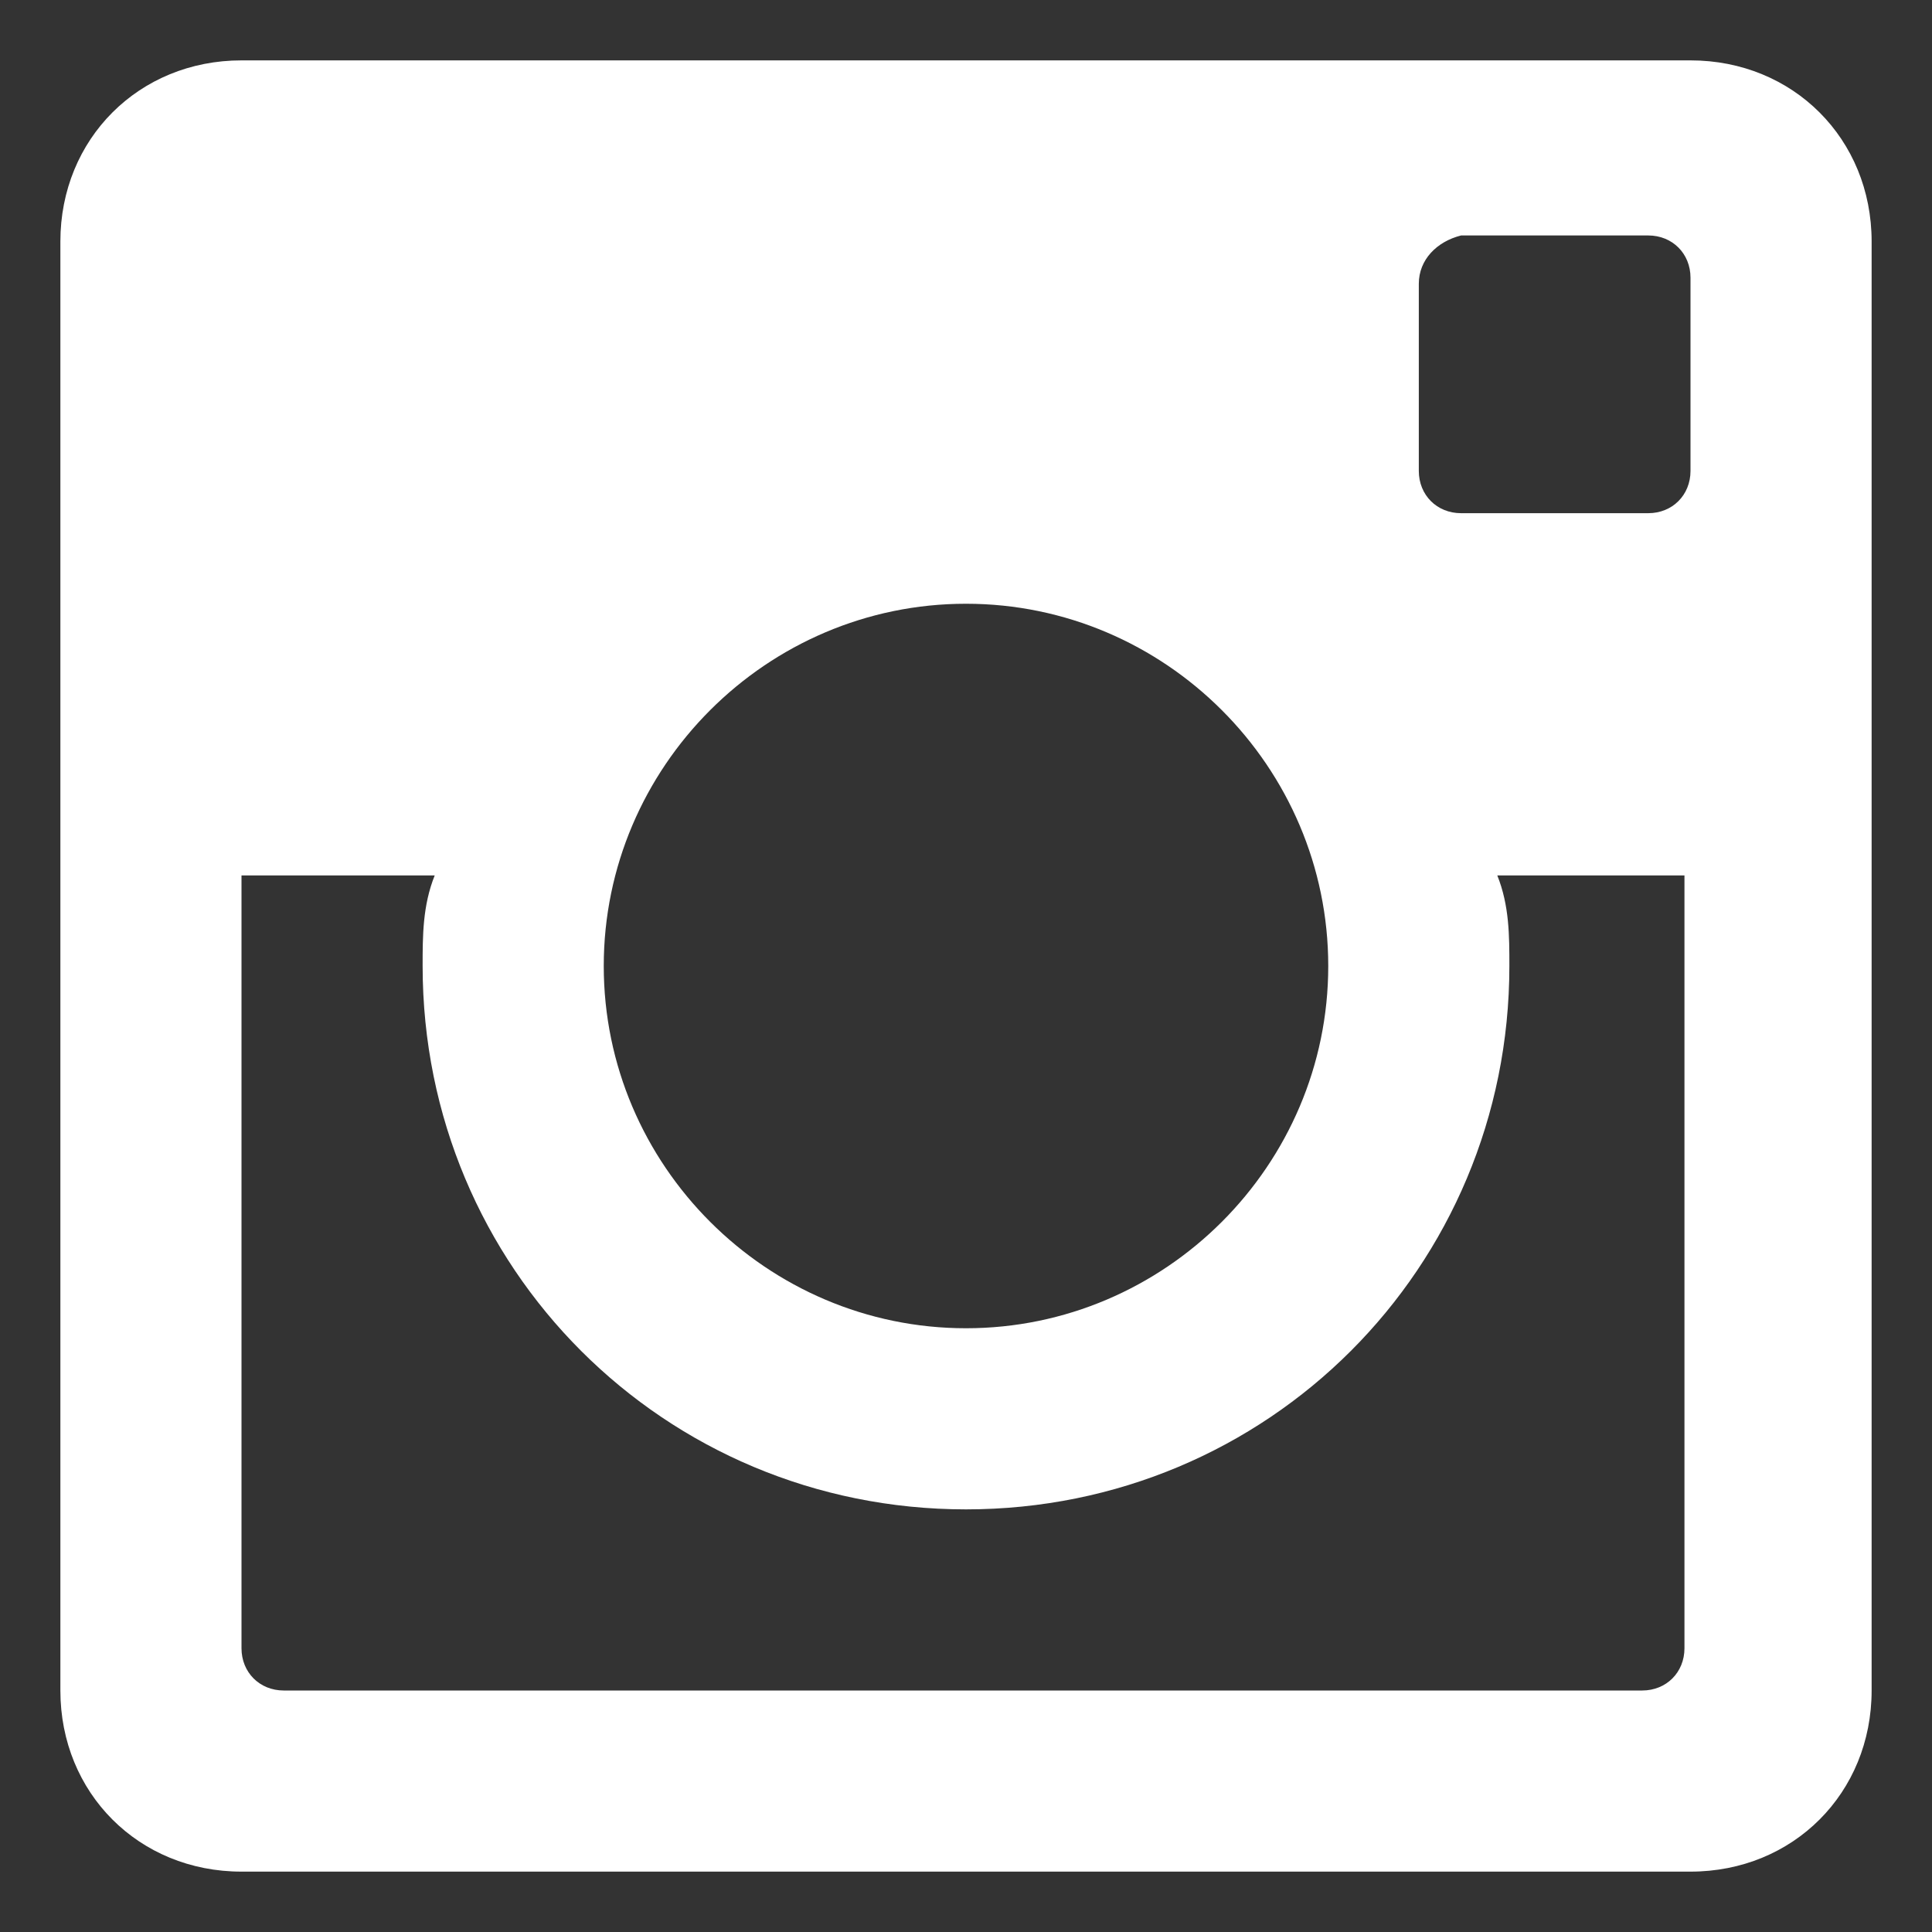 <?xml version="1.0" encoding="utf-8"?>
<!-- Generator: Adobe Illustrator 26.2.1, SVG Export Plug-In . SVG Version: 6.00 Build 0)  -->
<svg version="1.1" id="uuid-6a1c0fc2-b1d3-4cd1-9494-05284b6f3291"
	 xmlns="http://www.w3.org/2000/svg" xmlns:xlink="http://www.w3.org/1999/xlink" x="0px" y="0px" viewBox="0 0 32 32"
	 style="enable-background:new 0 0 32 32;" xml:space="preserve">
<rect x="0" y="0" width="32" height="32" fill="#333333" stroke="none"/>
<style type="text/css">
	.st0{clip-path:url(#SVGID_00000102527223330334920110000012613042288217129618_);}
	.st1{fill:#FFFFFF;}
</style>
<g id="uuid-a11c2da5-5269-4a03-9526-038a881526dc">
	<g id="uuid-fde2de85-0c2a-4930-b0bd-d500d56c8ddb" transform="translate(43)">
		<g>
			<defs>
				<rect id="SVGID_1_" x="-42" y="1" width="30" height="30"/>
			</defs>
			<clipPath id="SVGID_00000174563371575025416430000016324975248858601869_">
				<use xlink:href="#SVGID_1_"  style="overflow:visible;"/>
			</clipPath>
			<g style="clip-path:url(#SVGID_00000174563371575025416430000016324975248858601869_);">
				<g id="uuid-f6d22fc5-9f1a-45a0-9f54-8a73c3b46c67">
					<g id="uuid-6d011b60-09b1-45a8-971a-04c1e6d8da39">
						<path id="uuid-39a044f7-5736-4139-aaca-5cf4c74c482c" class="st1" d="M-15,1h-24c-1.7,0-3,1.3-3,3v24c0,1.7,1.3,3,3,3h24
							c1.7,0,3-1.3,3-3V4C-12,2.3-13.3,1-15,1 M-27,10c3.3,0,6,2.7,6,6c0,3.3-2.7,6-6,6c-3.3,0-6-2.7-6-6C-33,12.7-30.3,10-27,10
							 M-38.3,28c-0.4,0-0.7-0.3-0.7-0.7c0,0,0-0.1,0-0.1V14.5h3.2C-36,15-36,15.5-36,16c0,5,4,9,9,9c5,0,9-4,9-9c0-0.5,0-1-0.2-1.5
							h3.1v12.8c0,0.4-0.3,0.7-0.7,0.7c0,0-0.1,0-0.1,0C-15.8,28-38.3,28-38.3,28z M-15,7.8c0,0.4-0.3,0.7-0.7,0.7c0,0-0.1,0-0.1,0
							h-3c-0.4,0-0.7-0.3-0.7-0.7c0,0,0-0.1,0-0.1v-3c0-0.4,0.3-0.7,0.7-0.8c0,0,0.1,0,0.1,0h3c0.4,0,0.7,0.3,0.7,0.7
							c0,0,0,0.1,0,0.1C-15,4.7-15,7.8-15,7.8z"/>
					</g>
				</g>
			</g>
		</g>
	</g>
</g>
</svg>
